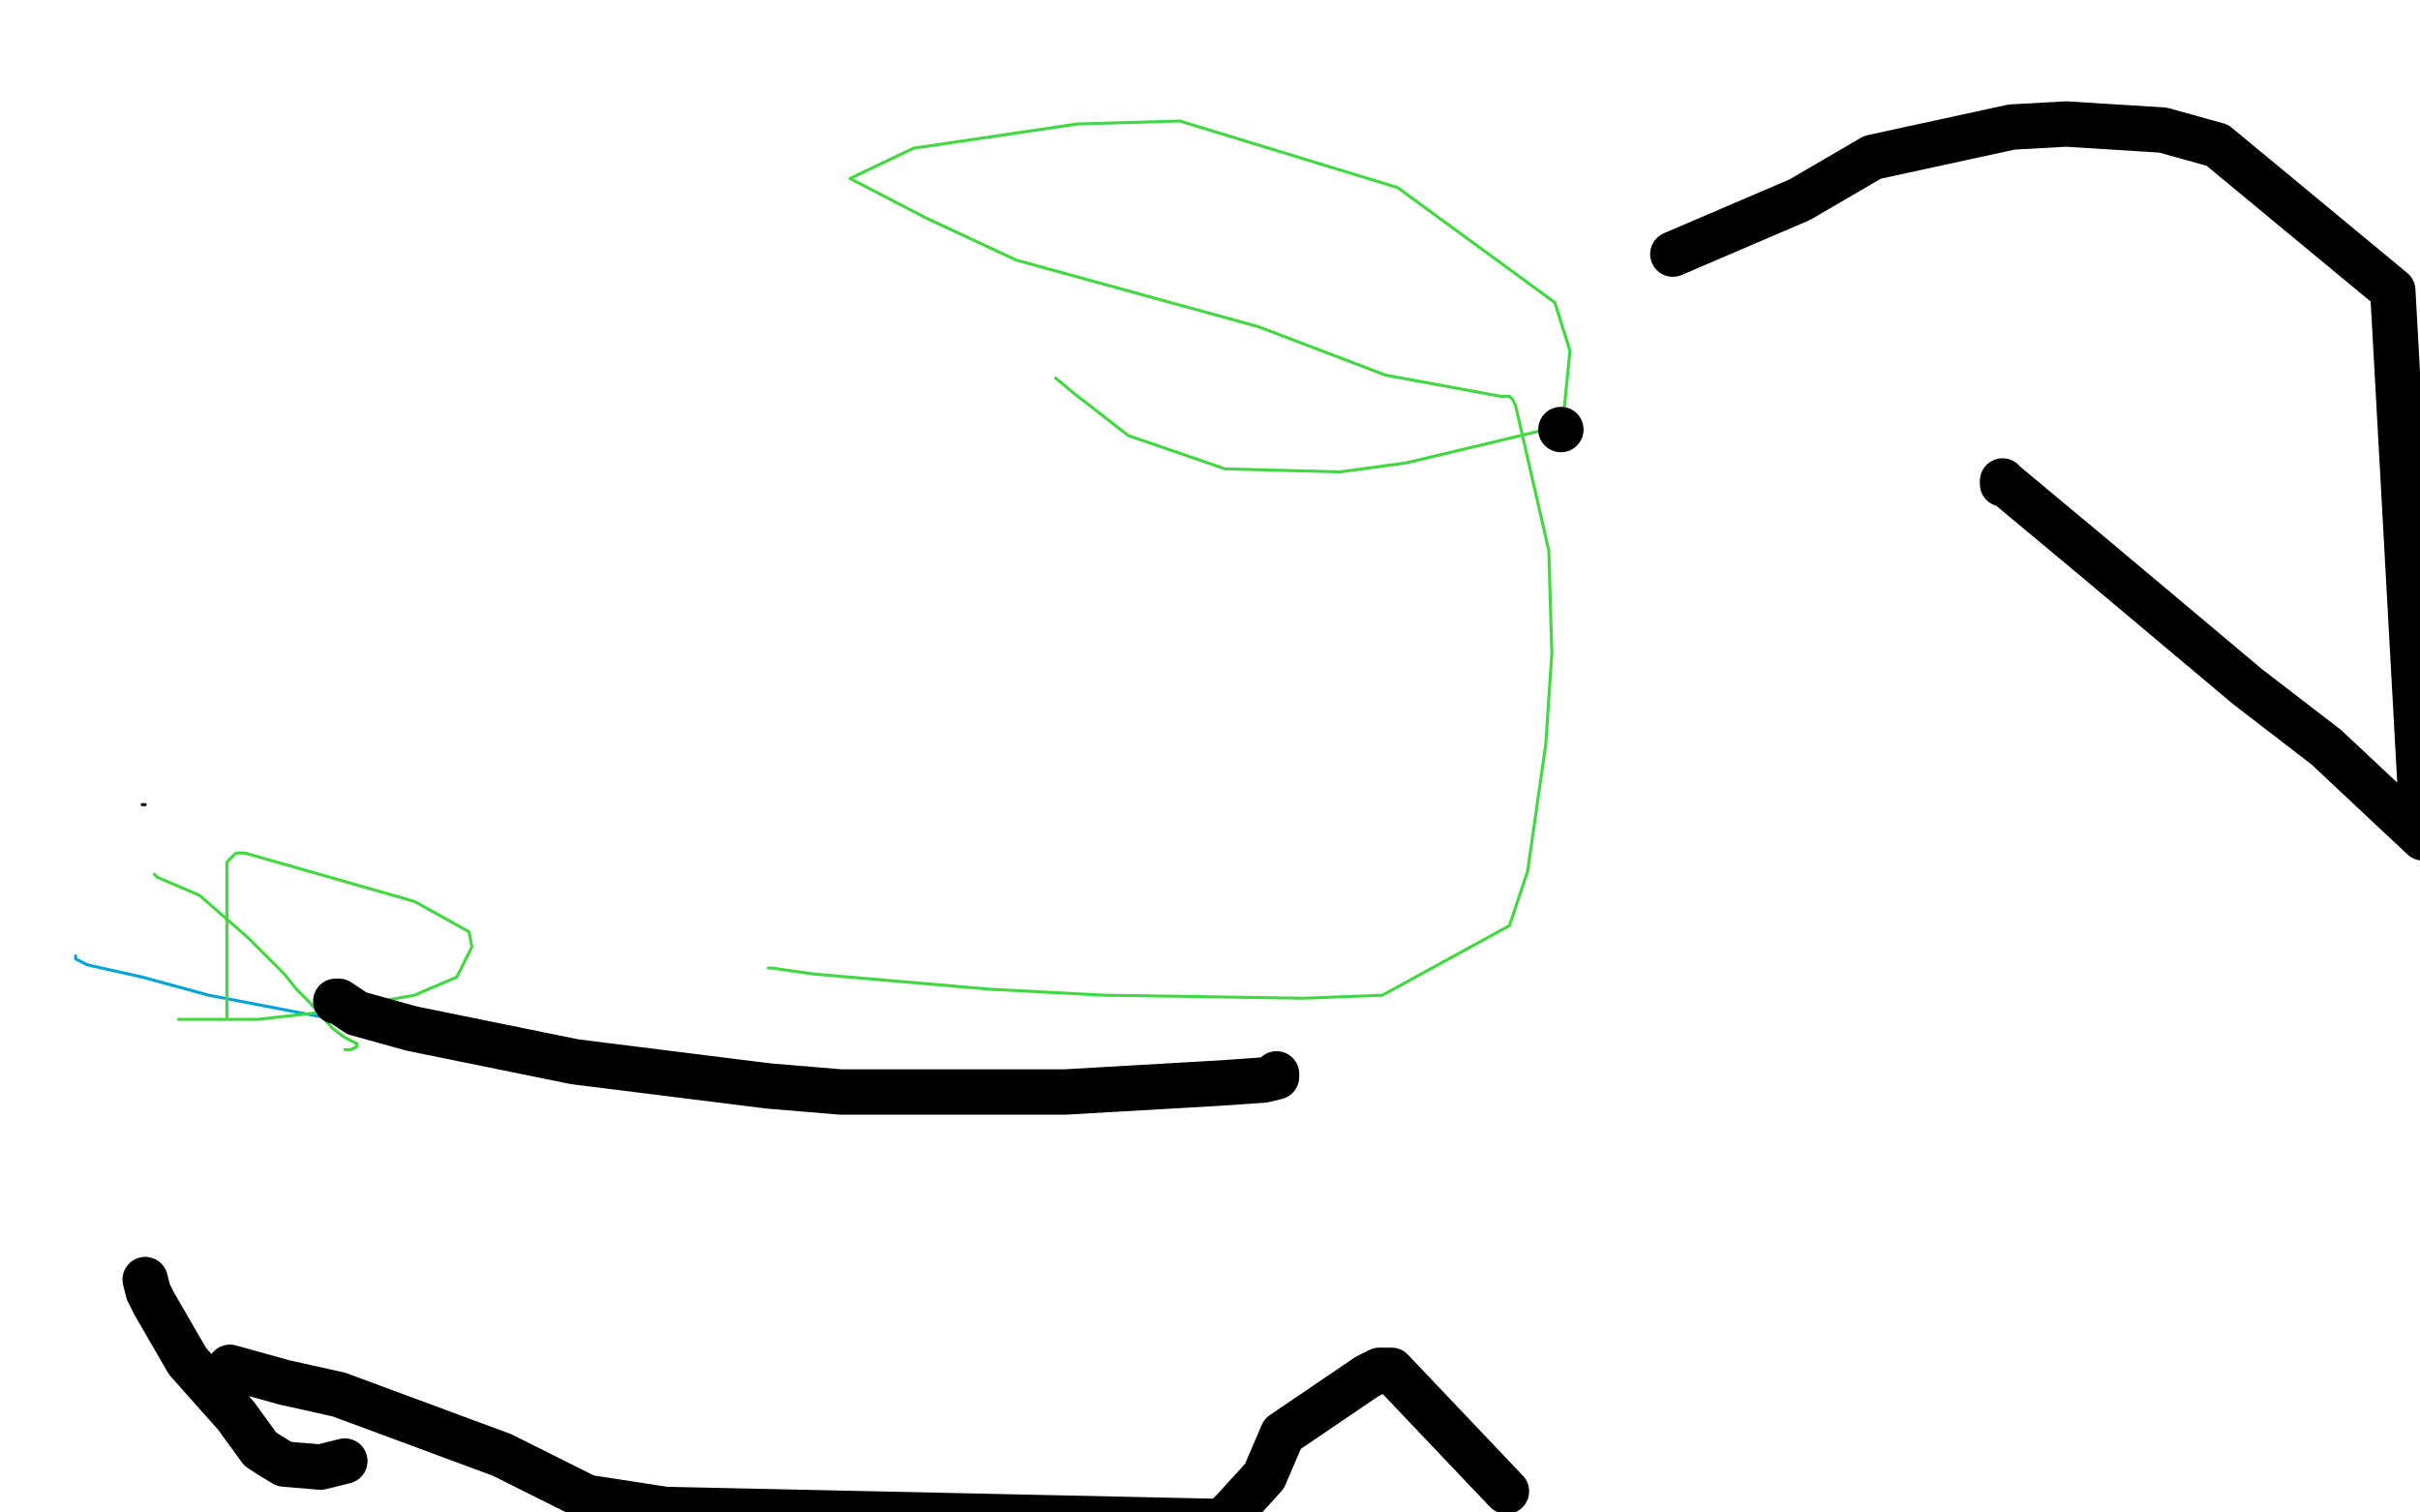<?xml version="1.0" standalone="no"?>
<!DOCTYPE svg PUBLIC "-//W3C//DTD SVG 1.1//EN"
"http://www.w3.org/Graphics/SVG/1.1/DTD/svg11.dtd">

<svg width="800" height="500" version="1.1" xmlns="http://www.w3.org/2000/svg" xmlns:xlink="http://www.w3.org/1999/xlink" style="stroke-antialiasing: false"><desc>This SVG has been created on https://colorillo.com/</desc><rect x='0' y='0' width='800' height='500' style='fill: rgb(255,255,255); stroke-width:0' /><polyline points="155,346 155,345 155,345 141,343 141,343 121,339 121,339 69,329 69,329 47,323 47,323 29,319 29,319 25,317 25,317 25,316 25,316" style="fill: none; stroke: #00a3d9; stroke-width: 1; stroke-linejoin: round; stroke-linecap: round; stroke-antialiasing: false; stroke-antialias: 0; opacity: 1.0"/>
<polyline points="254,320 255,320 255,320 269,322 269,322 327,327 327,327 365,329 365,329 431,330 431,330 457,329 457,329 499,306 499,306 505,288 505,288 511,246 511,246 513,216 513,216 512,182 512,182 501,134 501,134 500,132 500,132 499,131 499,131 498,131 498,131 496,131 496,131 458,124 458,124 416,108 416,108 336,86 336,86 306,72 306,72 281,59 302,49 356,41 390,40 462,62 514,100 519,116 517,136 511,142 465,153 443,156 405,155 373,144 355,130 349,125" style="fill: none; stroke: #41d841; stroke-width: 1; stroke-linejoin: round; stroke-linecap: round; stroke-antialiasing: false; stroke-antialias: 0; opacity: 1.0"/>
<circle cx="129.5" cy="109.5" r="0" style="fill: #41d841; stroke-antialiasing: false; stroke-antialias: 0; opacity: 1.0"/>
<polyline points="51,289 52,290 52,290 66,296 66,296 82,310 82,310 94,322 94,322 98,327 98,327 102,331 102,331 110,340 110,340 114,343 114,343 118,345 118,345 118,346 116,347 115,347 114,347" style="fill: none; stroke: #41d841; stroke-width: 1; stroke-linejoin: round; stroke-linecap: round; stroke-antialiasing: false; stroke-antialias: 0; opacity: 1.0"/>
<polyline points="75,337 75,336 75,336 75,320 75,320 75,304 75,304 75,285 75,285 77,283 77,283 78,282 78,282 81,282 81,282 95,286 95,286 137,298 137,298 155,308 155,308 156,313 156,313 151,323 151,323 137,329 137,329 103,335 103,335 85,337 85,337 63,337 63,337 60,337 60,337 59,337 59,337" style="fill: none; stroke: #41d841; stroke-width: 1; stroke-linejoin: round; stroke-linecap: round; stroke-antialiasing: false; stroke-antialias: 0; opacity: 1.0"/>
<polyline points="47,266 48,266 48,266" style="fill: none; stroke: #000000; stroke-width: 1; stroke-linejoin: round; stroke-linecap: round; stroke-antialiasing: false; stroke-antialias: 0; opacity: 1.0"/>
<polyline points="111,331 112,331 112,331 118,335 118,335 136,340 136,340 190,351 190,351 254,359 254,359 278,361 278,361 304,361 304,361 352,361 352,361 404,358 404,358 418,357 418,357 422,356 422,356 422,355" style="fill: none; stroke: #000000; stroke-width: 15; stroke-linejoin: round; stroke-linecap: round; stroke-antialiasing: false; stroke-antialias: 0; opacity: 1.0"/>
<polyline points="516,142 516,142 516,142" style="fill: none; stroke: #000000; stroke-width: 15; stroke-linejoin: round; stroke-linecap: round; stroke-antialiasing: false; stroke-antialias: 0; opacity: 1.0"/>
<polyline points="114,483 110,484 110,484 106,485 106,485 94,484 94,484 89,481 89,481 86,479 86,479 78,468 78,468 62,450 62,450 51,431 51,431 49,427 49,427 48,423 48,423" style="fill: none; stroke: #000000; stroke-width: 15; stroke-linejoin: round; stroke-linecap: round; stroke-antialiasing: false; stroke-antialias: 0; opacity: 1.0"/>
<polyline points="76,452 94,457 94,457 112,461 112,461 166,481 166,481 194,495 194,495 220,499 220,499 404,503 408,499 418,488 424,474 452,455 456,453 460,453 498,493" style="fill: none; stroke: #000000; stroke-width: 15; stroke-linejoin: round; stroke-linecap: round; stroke-antialiasing: false; stroke-antialias: 0; opacity: 1.0"/>
<polyline points="662,159 662,160 662,160 663,160 663,160 669,165 669,165 693,185 693,185 743,227 743,227 769,247 769,247 801,277 801,277 791,96 733,48 715,43 683,41 665,42 619,52 595,66 553,84" style="fill: none; stroke: #000000; stroke-width: 15; stroke-linejoin: round; stroke-linecap: round; stroke-antialiasing: false; stroke-antialias: 0; opacity: 1.0"/>
</svg>
